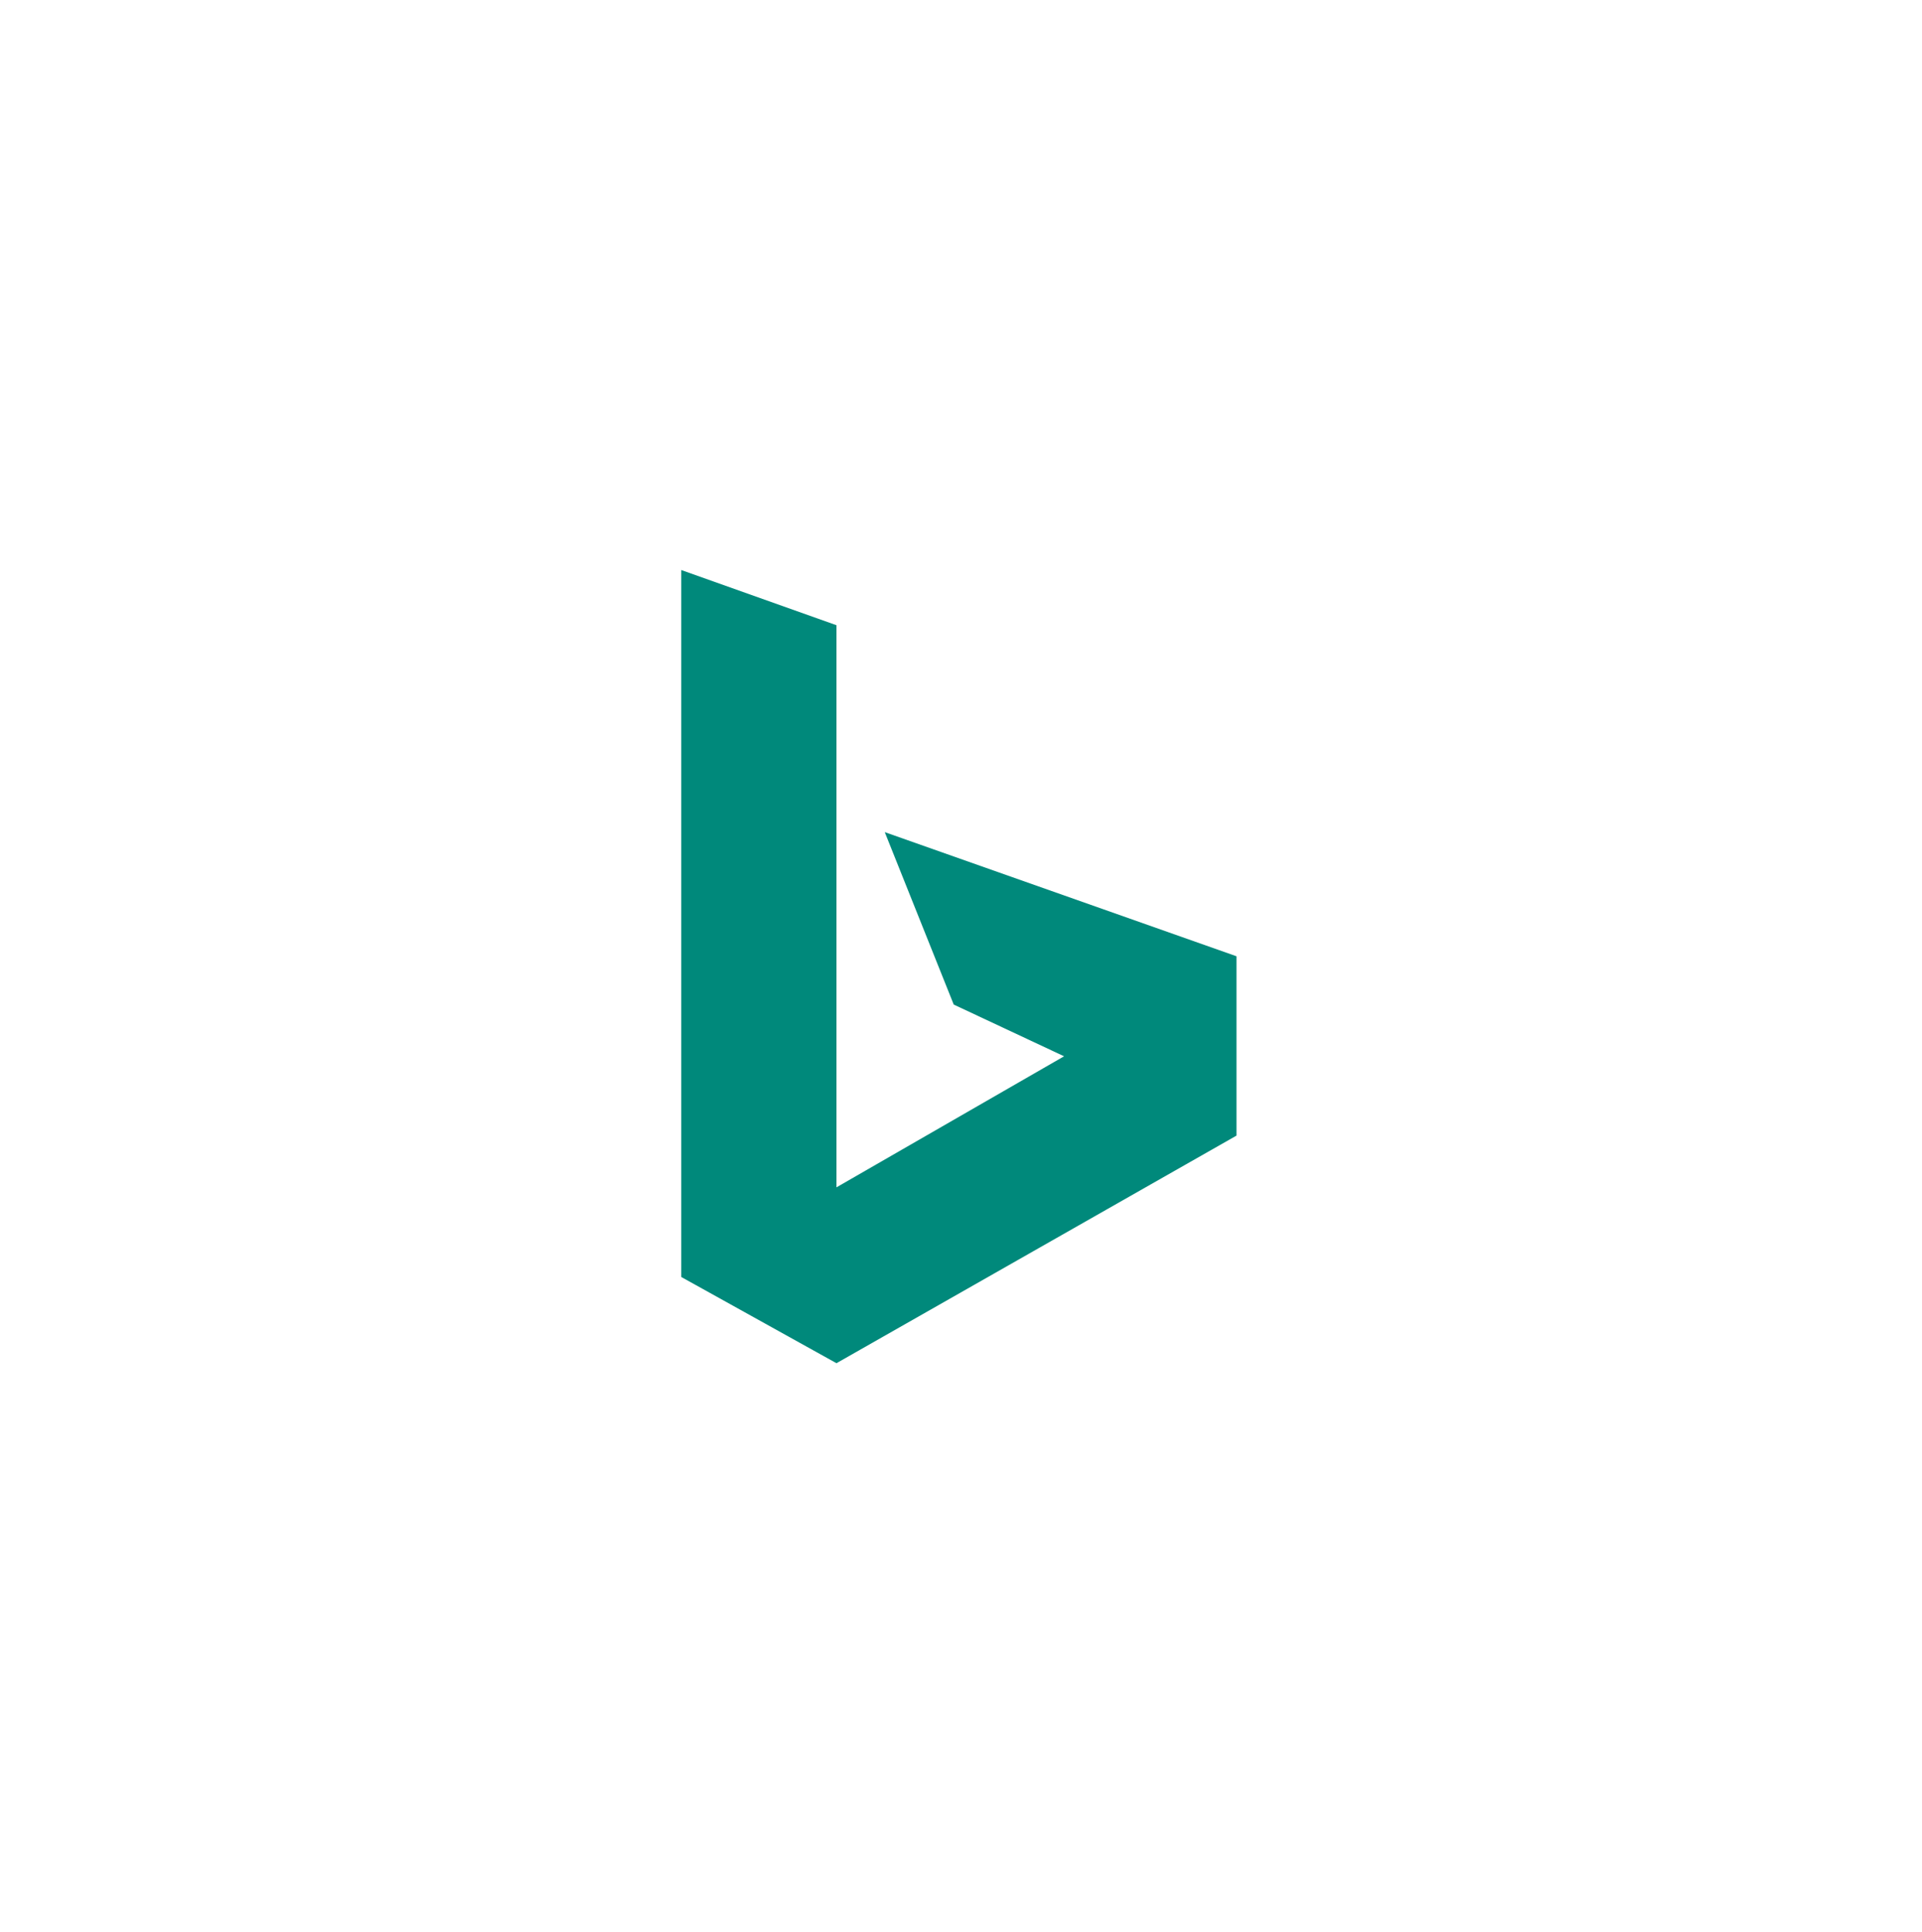 <?xml version="1.0" encoding="utf-8"?>
<svg xmlns="http://www.w3.org/2000/svg" fill="none" height="100%" overflow="visible" preserveAspectRatio="none" style="display: block;" viewBox="0 0 198 199" width="100%">
<g filter="url(#filter0_d_0_326)" id="Frame 2147237578">
<rect fill="white" height="150" rx="15.79" shape-rendering="crispEdges" width="150" x="24" y="23"/>
<path d="M86.171 62.829L70.184 57.145V129.974L86.171 138.855L127.382 115.408V96.934L91.145 84.145L98.25 101.908L109.619 107.237L86.171 120.737V62.829Z" fill="#00897B" id="Vector 340"/>
</g>
<defs>
<filter color-interpolation-filters="sRGB" filterUnits="userSpaceOnUse" height="197.368" id="filter0_d_0_326" width="197.368" x="0.316" y="0.895">
<feFlood flood-opacity="0" result="BackgroundImageFix"/>
<feColorMatrix in="SourceAlpha" result="hardAlpha" type="matrix" values="0 0 0 0 0 0 0 0 0 0 0 0 0 0 0 0 0 0 127 0"/>
<feMorphology in="SourceAlpha" operator="dilate" radius="7.895" result="effect1_dropShadow_0_326"/>
<feOffset dy="1.579"/>
<feGaussianBlur stdDeviation="7.895"/>
<feComposite in2="hardAlpha" operator="out"/>
<feColorMatrix type="matrix" values="0 0 0 0 0 0 0 0 0 0 0 0 0 0 0 0 0 0 0.08 0"/>
<feBlend in2="BackgroundImageFix" mode="normal" result="effect1_dropShadow_0_326"/>
<feBlend in="SourceGraphic" in2="effect1_dropShadow_0_326" mode="normal" result="shape"/>
</filter>
</defs>
</svg>